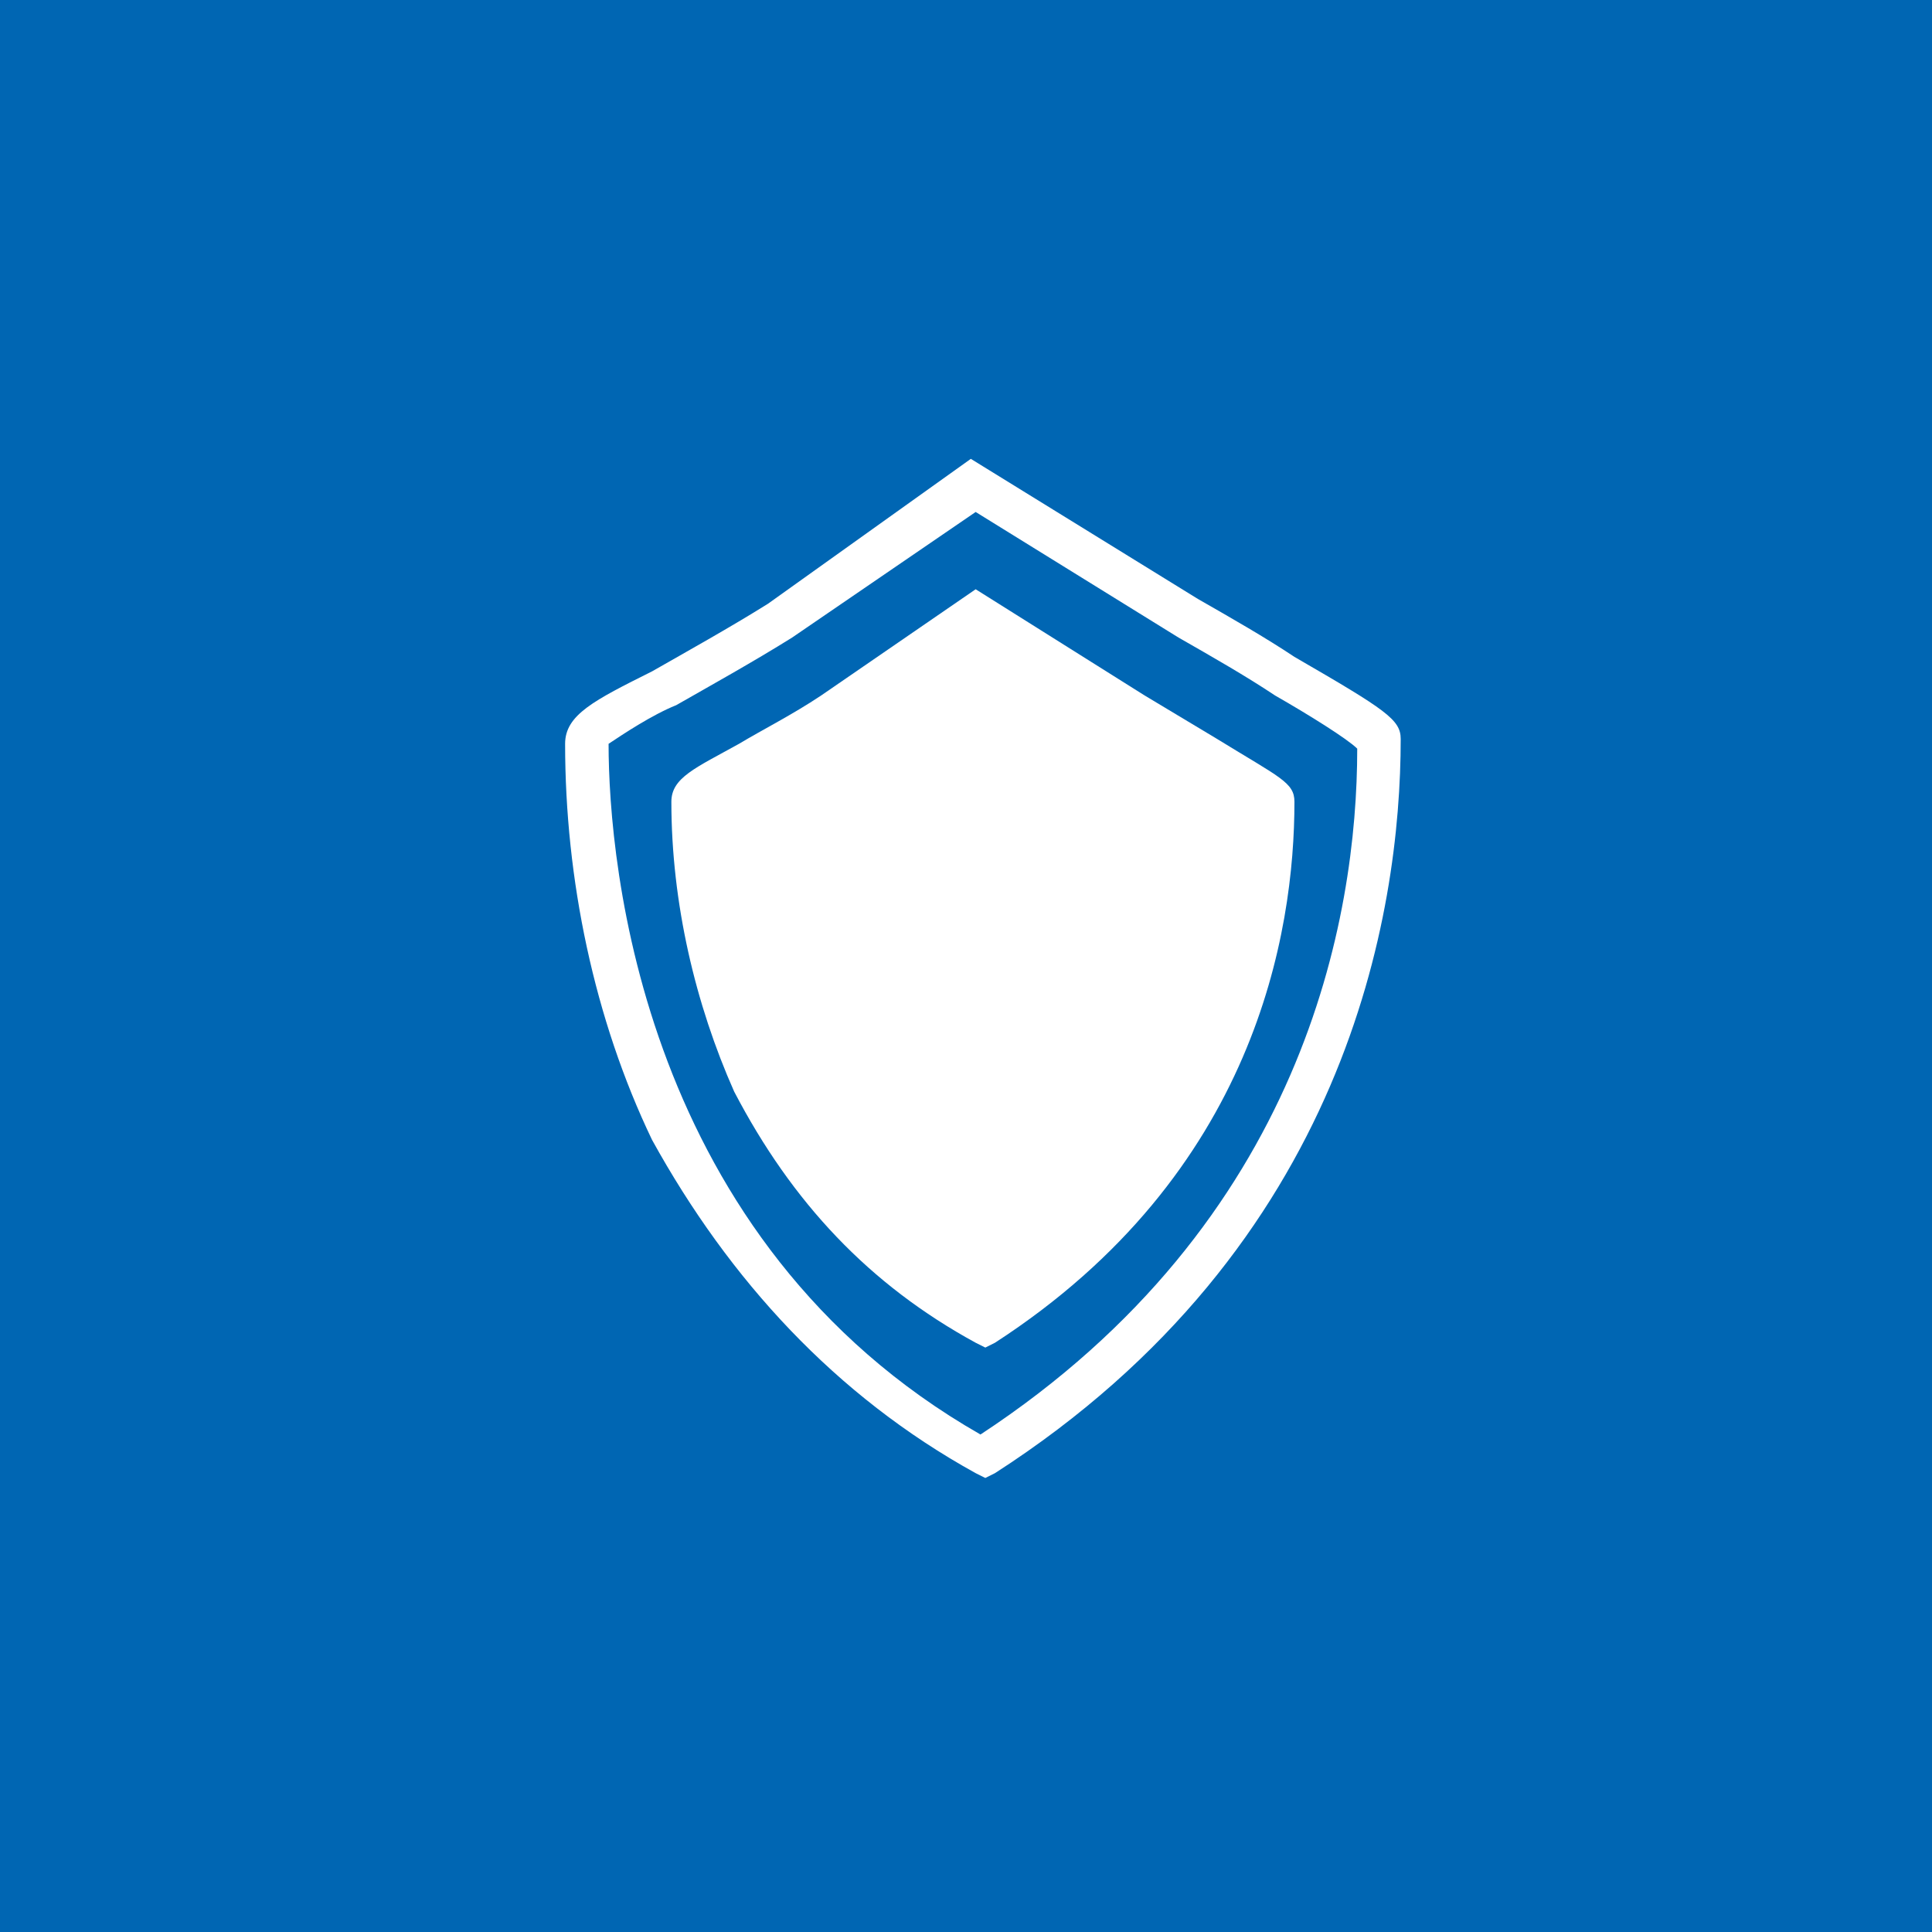 <?xml version="1.0" encoding="UTF-8"?>
<!-- Generator: Adobe Illustrator 17.1.0, SVG Export Plug-In . SVG Version: 6.00 Build 0)  -->
<!DOCTYPE svg PUBLIC "-//W3C//DTD SVG 1.1//EN" "http://www.w3.org/Graphics/SVG/1.1/DTD/svg11.dtd">
<svg version="1.1" xmlns="http://www.w3.org/2000/svg" xmlns:xlink="http://www.w3.org/1999/xlink" x="0px" y="0px" viewBox="0 0 40 40" enable-background="new 0 0 40 40" xml:space="preserve">
<g id="Слой_1">
	<g>
		<path fill="#0066b3" d="M0,0v40h40V0H0z"/>
	</g>
</g>
<g id="Layer_2">
	<path fill="#FFFFFF" d="M20.2,27.8l0.2,0.1l0.2-0.1c5.4-3.5,6.2-8.5,6.2-11.2c0-0.4-0.3-0.5-1.6-1.3c-0.5-0.3-1-0.6-1.5-0.9   l-3.5-2.2l-3.2,2.2c-0.6,0.4-1.2,0.7-1.7,1c-0.9,0.5-1.4,0.7-1.4,1.2c0,2.1,0.5,4.2,1.3,6C16.4,24.9,18,26.6,20.2,27.8z"/>
	<path fill="#FFFFFF" d="M20.2,30.5l0.2,0.1l0.2-0.1c7.3-4.7,8.4-11.6,8.4-15.2c0-0.4-0.3-0.6-2.2-1.7c-0.6-0.4-1.3-0.8-2-1.2   l-4.7-2.9l-4.2,3c-0.8,0.5-1.7,1-2.4,1.4c-1.2,0.6-1.8,0.9-1.8,1.5c0,2.8,0.6,5.7,1.8,8.2C15.1,26.5,17.3,28.9,20.2,30.5z M14,14.6   c0.7-0.4,1.6-0.9,2.4-1.4l3.8-2.6l4.2,2.6c0.7,0.4,1.4,0.8,2,1.2c0.7,0.4,1.5,0.9,1.7,1.1c0,3.5-1.1,9.8-7.8,14.2   c-7-4-7.7-11.8-7.7-14.3C12.9,15.2,13.5,14.8,14,14.6z"/>
</g>
</svg>
